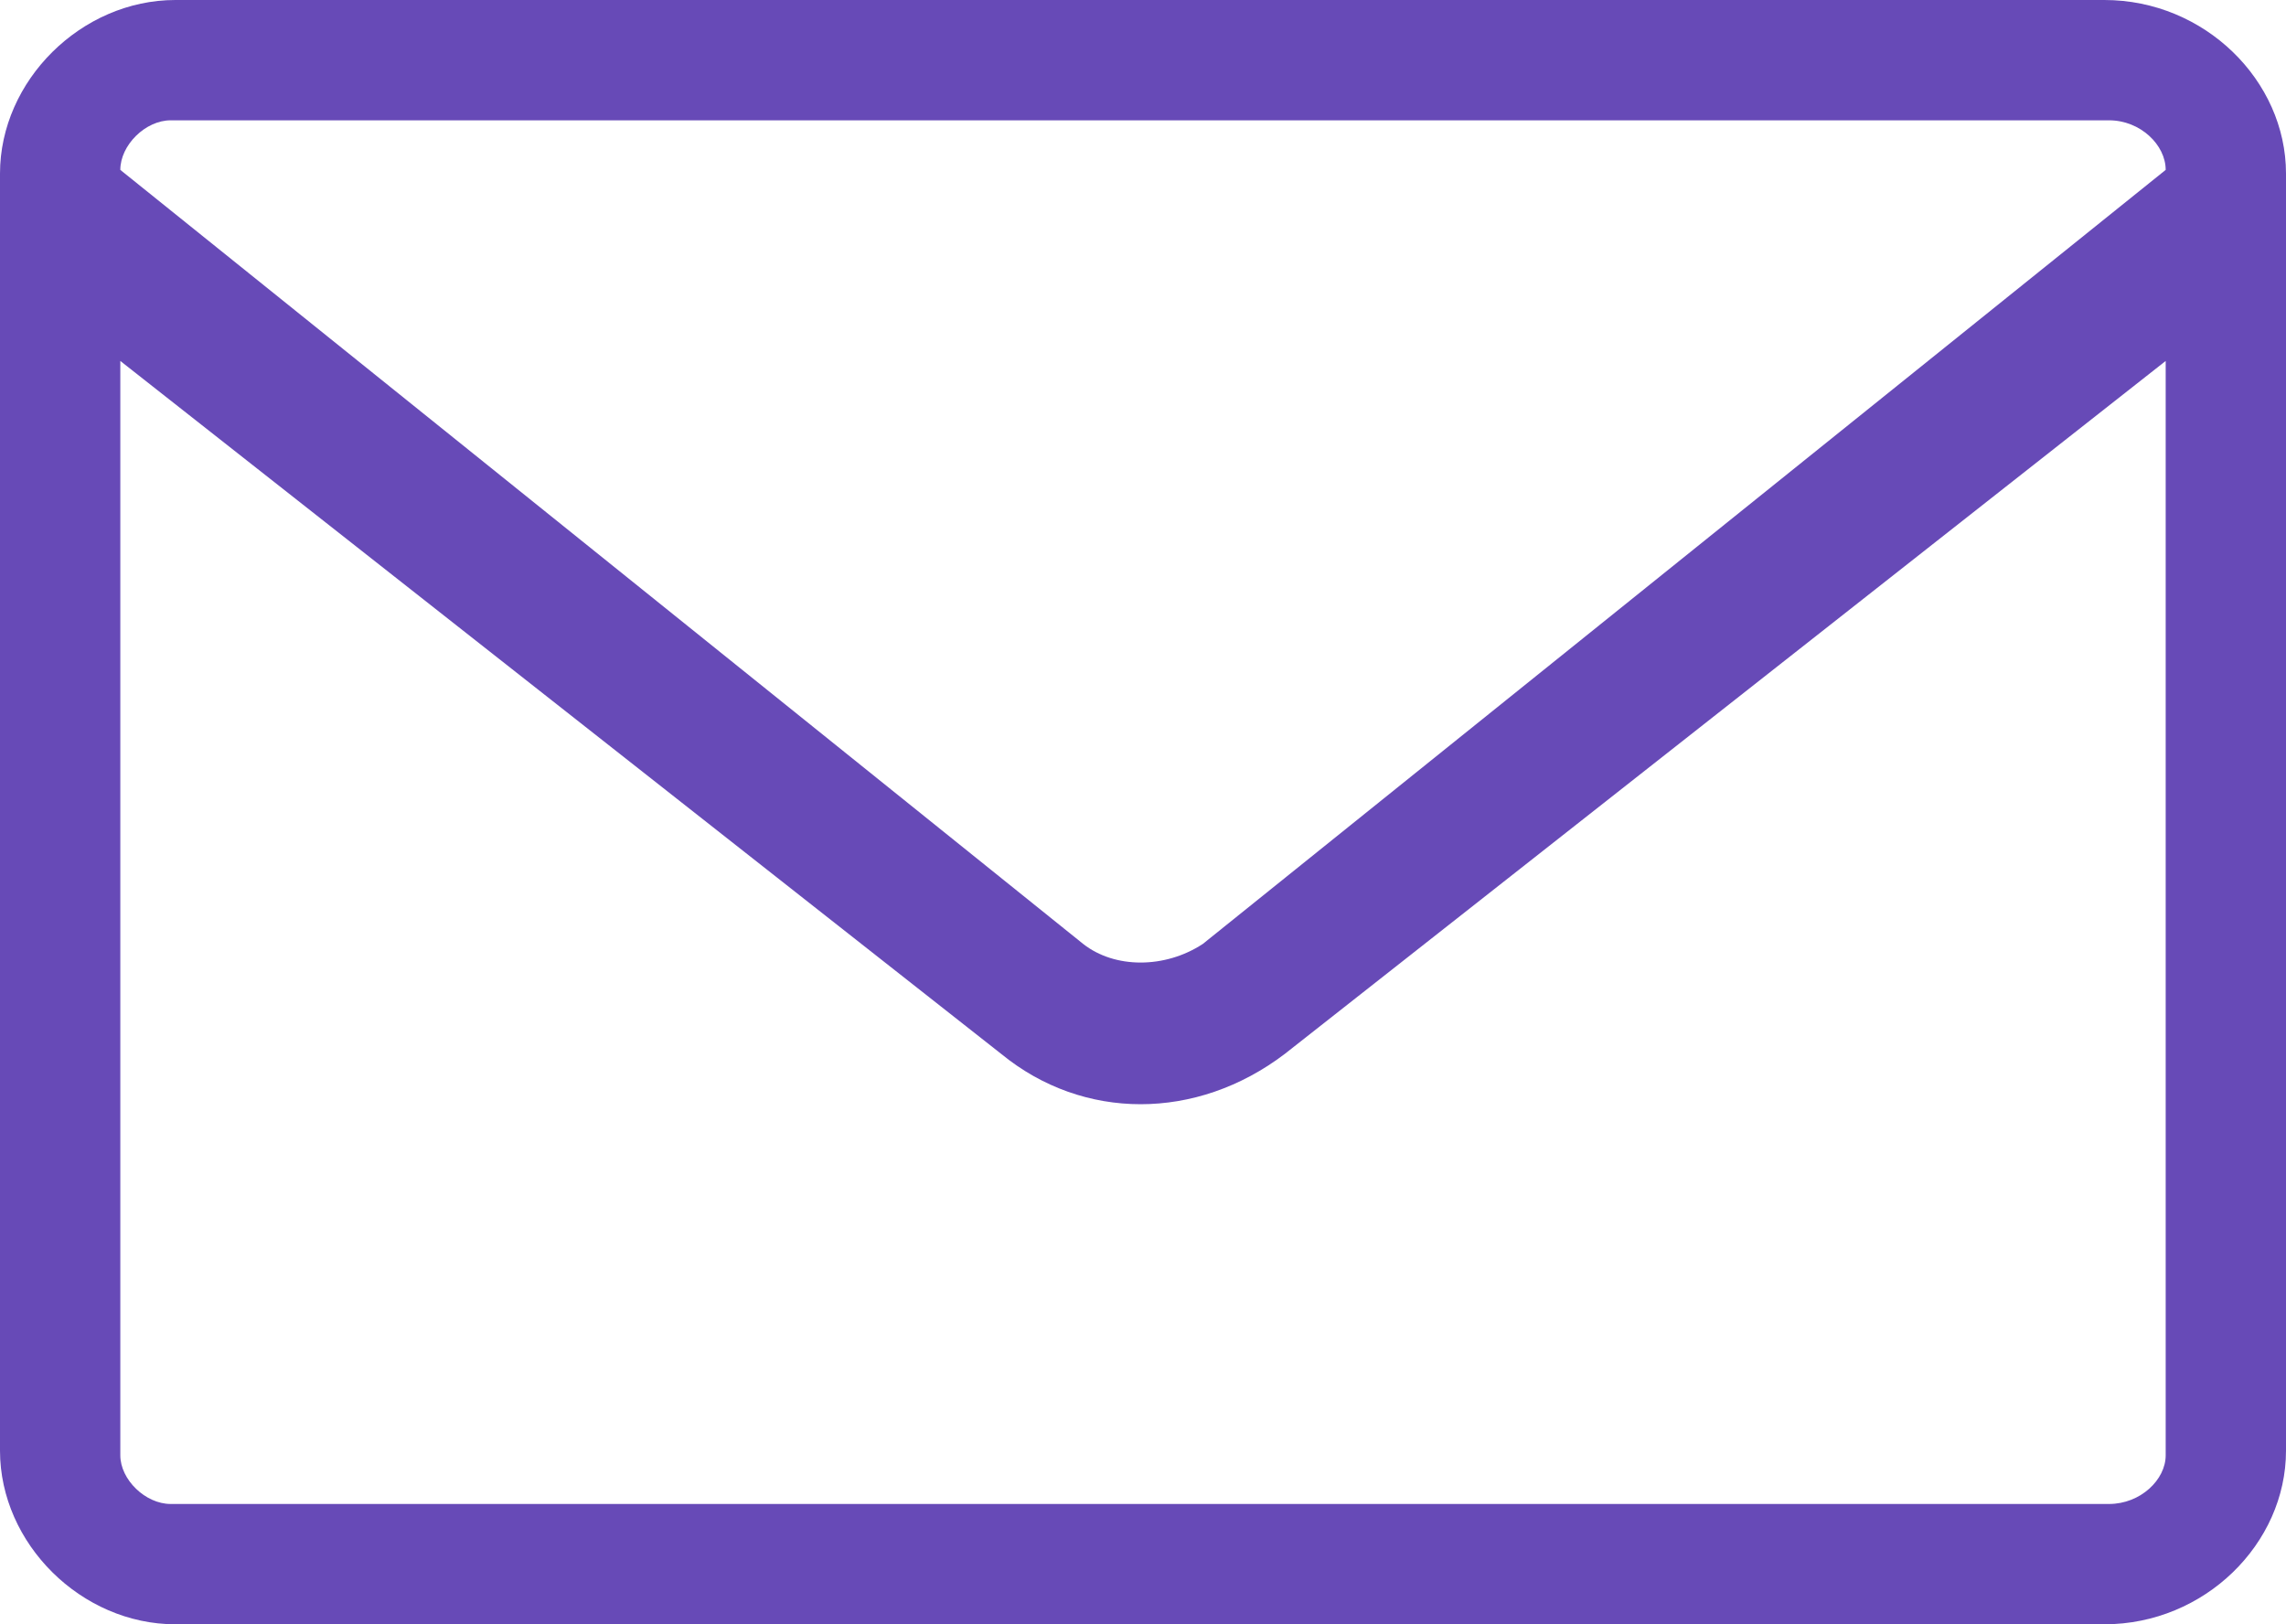 <?xml version="1.0" encoding="UTF-8"?>
<svg width="38px" height="27px" viewBox="0 0 38 27" version="1.1" xmlns="http://www.w3.org/2000/svg" xmlns:xlink="http://www.w3.org/1999/xlink">
    <!-- Generator: Sketch 58 (84663) - https://sketch.com -->
    <title>mail_icon</title>
    <desc>Created with Sketch.</desc>
    <g id="Page-1" stroke="none" stroke-width="1" fill="none" fill-rule="evenodd">
        <g id="mail_icon" fill="#674AB7" fill-rule="nonzero">
            <path d="M2.915,0 L34.981,0 C36.647,0 38,1.34 38,2.885 L38,24.114 C38,25.66 36.647,27 34.981,27 L2.915,27 C1.353,27 0,25.66 0,24.114 L0,2.885 C0,1.34 1.353,0 2.915,0 Z M2,2.824 L18.006,15.691 C18.529,16.103 19.366,16.103 19.994,15.691 L36,2.824 C36,2.412 35.582,2 35.058,2 L2.837,2 C2.418,2 2,2.412 2,2.824 Z M36,6 L21.354,17.521 C19.889,18.633 18.006,18.633 16.646,17.521 L2,6 L2,24.191 C2,24.596 2.418,25 2.837,25 L35.058,25 C35.582,25 36,24.596 36,24.191 L36,6 Z" id="Shape"></path>
        </g>
    </g>
</svg>